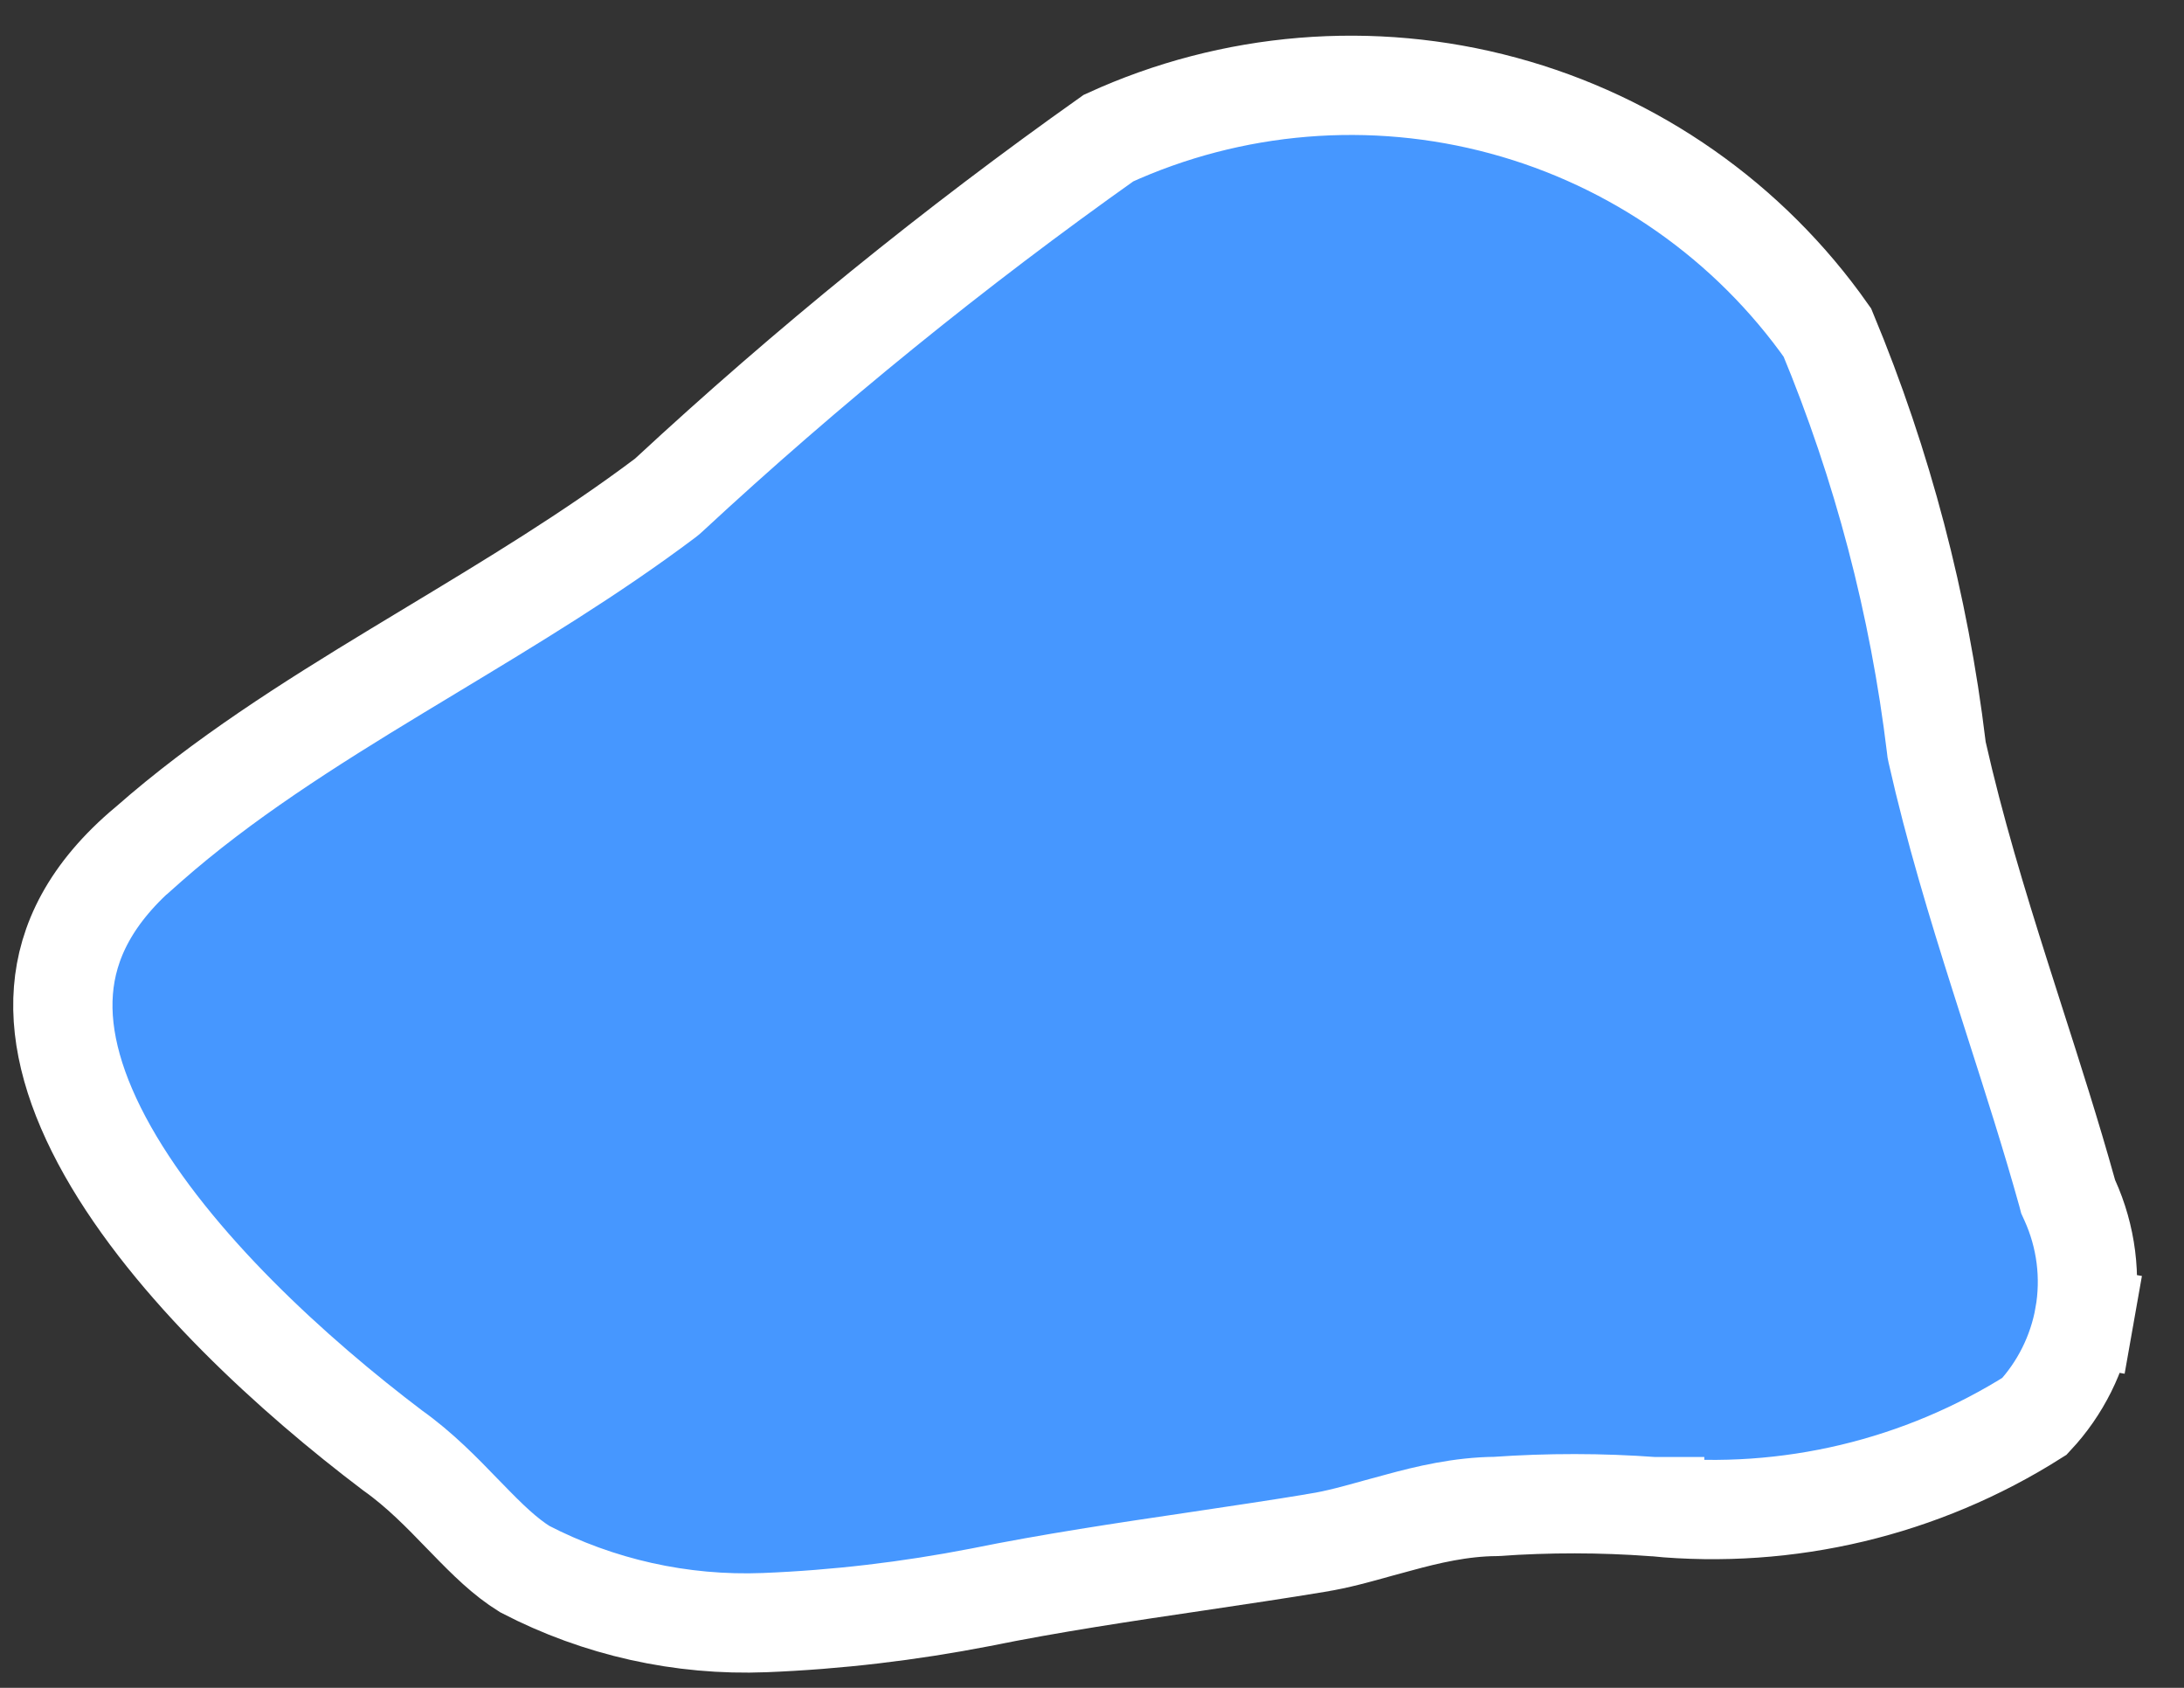 <?xml version="1.0" encoding="UTF-8"?> <svg xmlns="http://www.w3.org/2000/svg" width="22" height="17" viewBox="0 0 22 17" fill="none"><rect x="0" y="0" width="22" height="17" fill="#333333" stroke="none"/> <path d="M1.487 8.51L1.488 8.51L1.497 8.502C2.244 7.845 3.099 7.303 4 6.757C4.12 6.684 4.242 6.61 4.364 6.537C5.144 6.066 5.951 5.58 6.7 5.017L6.72 5.001L6.739 4.984C8.134 3.691 9.613 2.491 11.166 1.391C12.412 0.821 13.821 0.705 15.145 1.064C16.467 1.422 17.621 2.231 18.408 3.35C18.963 4.685 19.332 6.09 19.505 7.526L19.508 7.551L19.513 7.576C19.688 8.352 19.916 9.101 20.148 9.832C20.197 9.985 20.246 10.138 20.294 10.29C20.479 10.867 20.661 11.434 20.823 12.015L20.833 12.053L20.849 12.088C21.015 12.454 21.067 12.861 20.997 13.257L21.489 13.344L20.997 13.257C20.93 13.634 20.755 13.985 20.494 14.265C19.356 14.985 18.01 15.306 16.668 15.176L16.668 15.175L16.656 15.175C16.128 15.136 15.598 15.136 15.07 15.173C14.714 15.176 14.379 15.256 14.09 15.335C14.019 15.354 13.952 15.372 13.887 15.39C13.665 15.452 13.472 15.506 13.272 15.538L13.269 15.539C12.871 15.605 12.462 15.665 12.049 15.727C11.324 15.834 10.586 15.944 9.872 16.089C9.156 16.228 8.431 16.314 7.702 16.343C6.863 16.376 6.03 16.19 5.286 15.804C5.088 15.681 4.914 15.511 4.702 15.292C4.685 15.275 4.668 15.258 4.651 15.24C4.459 15.041 4.229 14.803 3.955 14.609C2.961 13.857 1.738 12.749 1.085 11.593C0.76 11.017 0.599 10.471 0.639 9.974C0.677 9.495 0.905 8.997 1.487 8.51Z" fill="#4697FF" stroke="white"></path> </svg> 